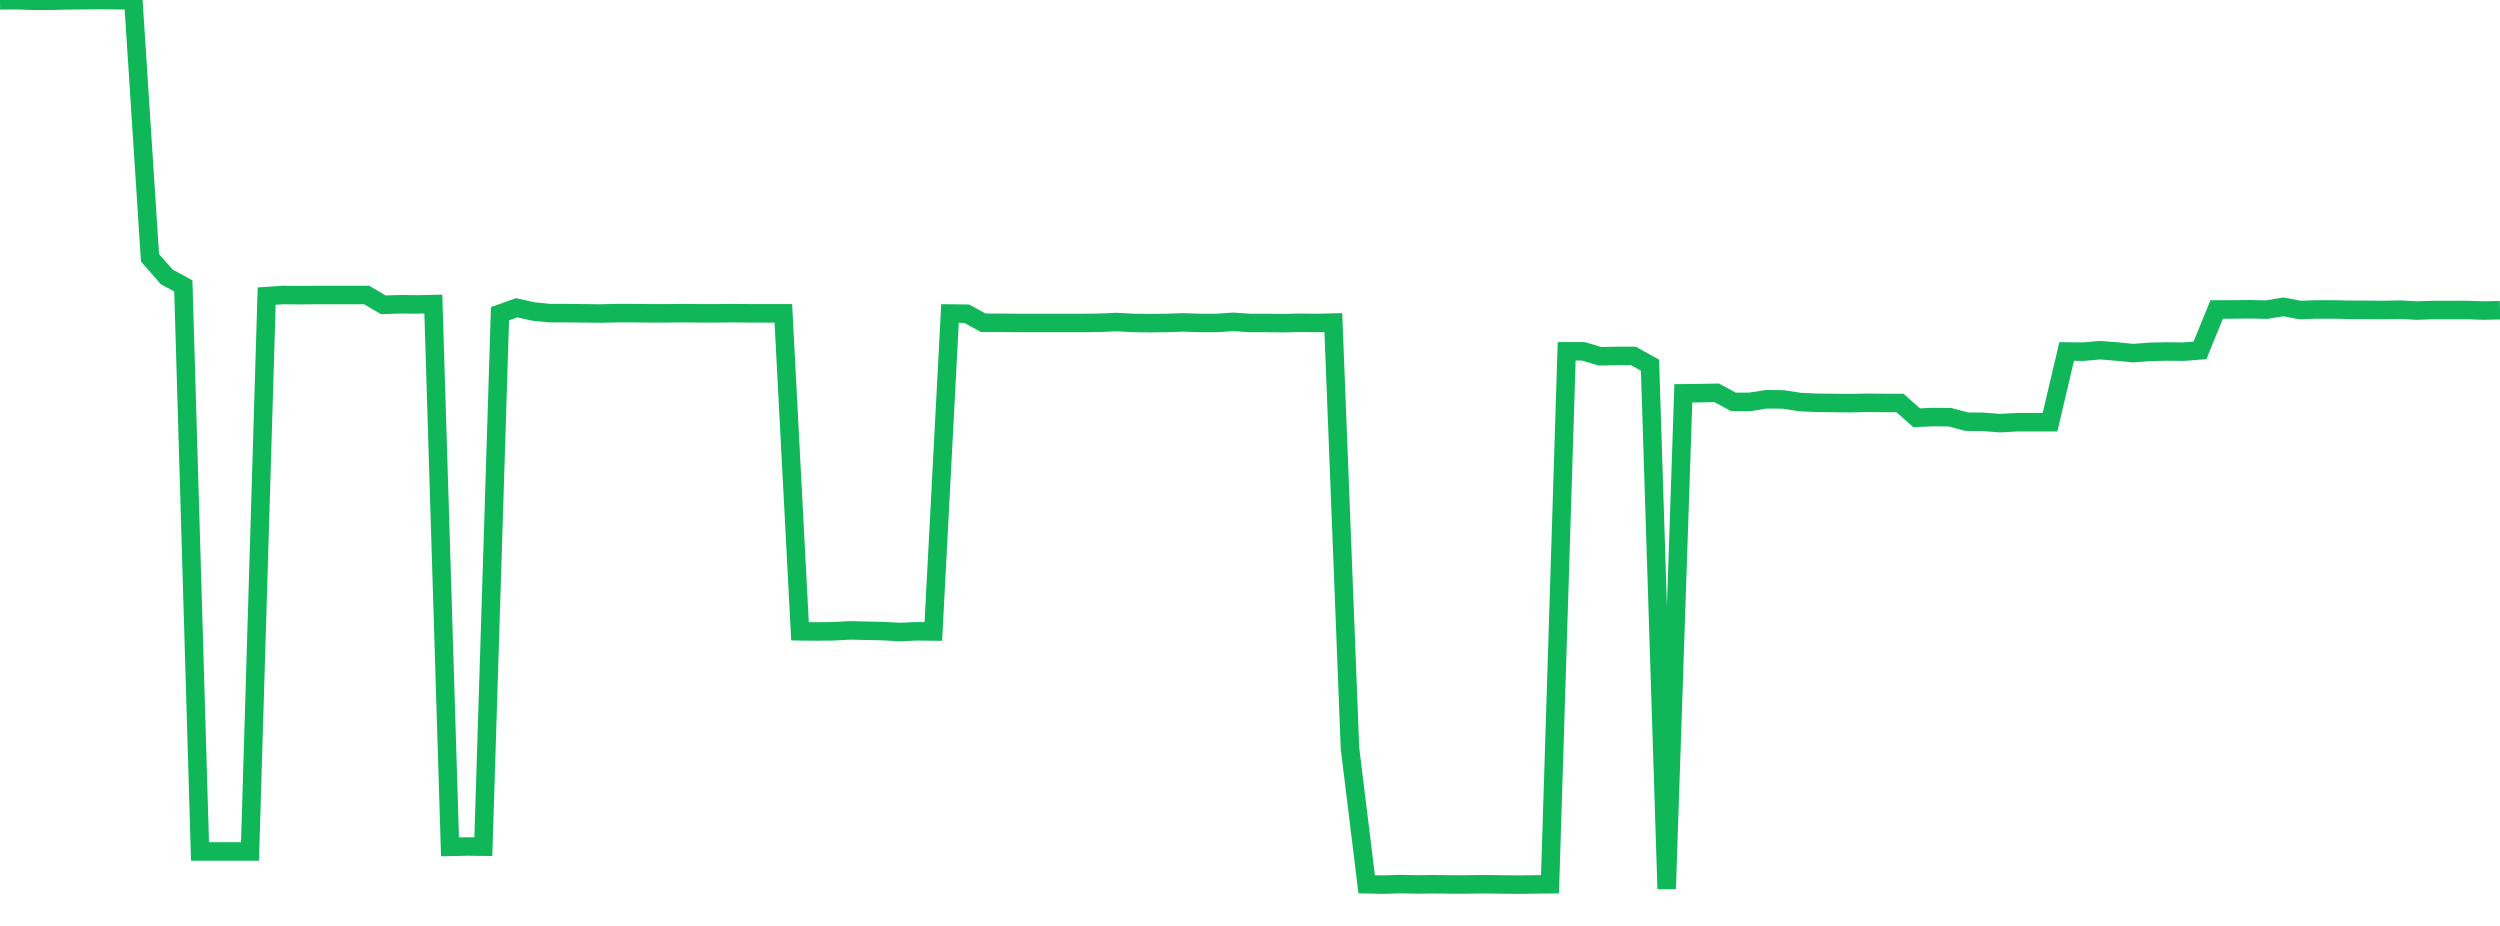 <?xml version="1.0" standalone="no"?>
<!DOCTYPE svg PUBLIC "-//W3C//DTD SVG 1.1//EN" "http://www.w3.org/Graphics/SVG/1.1/DTD/svg11.dtd">
<svg width="135" height="50" viewBox="0 0 135 50" preserveAspectRatio="none" class="sparkline" xmlns="http://www.w3.org/2000/svg"
xmlns:xlink="http://www.w3.org/1999/xlink"><path  class="sparkline--line" d="M 0 0.02 L 0 0.02 L 0.9 0.01 L 1.8 0.04 L 2.7 0.04 L 3.6 0.02 L 4.5 0.01 L 5.4 0 L 6.3 0.01 L 7.2 0.01 L 8.1 13.92 L 9 14.95 L 9.9 15.44 L 10.8 45.98 L 11.7 45.98 L 12.6 45.98 L 13.5 45.98 L 14.4 15.99 L 15.3 15.93 L 16.2 15.94 L 17.1 15.93 L 18 15.93 L 18.9 15.93 L 19.8 15.93 L 20.7 16.46 L 21.6 16.43 L 22.5 16.44 L 23.4 16.42 L 24.3 45.73 L 25.2 45.71 L 26.1 45.72 L 27 16.94 L 27.9 16.62 L 28.8 16.82 L 29.7 16.91 L 30.6 16.91 L 31.5 16.92 L 32.4 16.93 L 33.3 16.91 L 34.2 16.91 L 35.1 16.92 L 36 16.92 L 36.9 16.91 L 37.8 16.92 L 38.7 16.92 L 39.6 16.91 L 40.5 16.92 L 41.4 16.92 L 42.3 16.92 L 43.2 34.09 L 44.1 34.1 L 45 34.09 L 45.9 34.04 L 46.8 34.06 L 47.7 34.08 L 48.6 34.13 L 49.5 34.09 L 50.4 34.1 L 51.3 16.93 L 52.2 16.94 L 53.1 17.43 L 54 17.43 L 54.9 17.44 L 55.8 17.44 L 56.7 17.44 L 57.6 17.44 L 58.5 17.44 L 59.4 17.43 L 60.3 17.39 L 61.2 17.44 L 62.1 17.45 L 63 17.44 L 63.9 17.41 L 64.8 17.44 L 65.7 17.44 L 66.6 17.38 L 67.5 17.44 L 68.4 17.44 L 69.3 17.45 L 70.2 17.43 L 71.1 17.44 L 72 17.42 L 72.9 40.42 L 73.8 47.75 L 74.7 47.77 L 75.6 47.74 L 76.5 47.76 L 77.4 47.75 L 78.3 47.76 L 79.2 47.76 L 80.1 47.75 L 81 47.76 L 81.9 47.77 L 82.8 47.76 L 83.7 47.75 L 84.6 18.97 L 85.5 18.97 L 86.4 19.24 L 87.3 19.22 L 88.2 19.22 L 89.1 19.72 L 90 48 L 90.9 21.24 L 91.8 21.23 L 92.7 21.21 L 93.6 21.7 L 94.5 21.7 L 95.4 21.56 L 96.3 21.57 L 97.2 21.71 L 98.1 21.75 L 99 21.76 L 99.9 21.77 L 100.8 21.75 L 101.7 21.76 L 102.6 21.76 L 103.5 22.56 L 104.4 22.52 L 105.3 22.53 L 106.2 22.77 L 107.1 22.78 L 108 22.85 L 108.9 22.8 L 109.8 22.8 L 110.7 22.8 L 111.6 18.98 L 112.5 18.99 L 113.4 18.91 L 114.3 18.98 L 115.2 19.07 L 116.1 19 L 117 18.98 L 117.9 18.99 L 118.8 18.92 L 119.7 16.71 L 120.6 16.71 L 121.5 16.7 L 122.4 16.72 L 123.3 16.57 L 124.2 16.74 L 125.1 16.71 L 126 16.71 L 126.9 16.73 L 127.8 16.73 L 128.7 16.74 L 129.6 16.72 L 130.5 16.77 L 131.4 16.74 L 132.3 16.74 L 133.2 16.74 L 134.1 16.77 L 135 16.75" fill="none" stroke-width="1" stroke="#10b759"></path></svg>